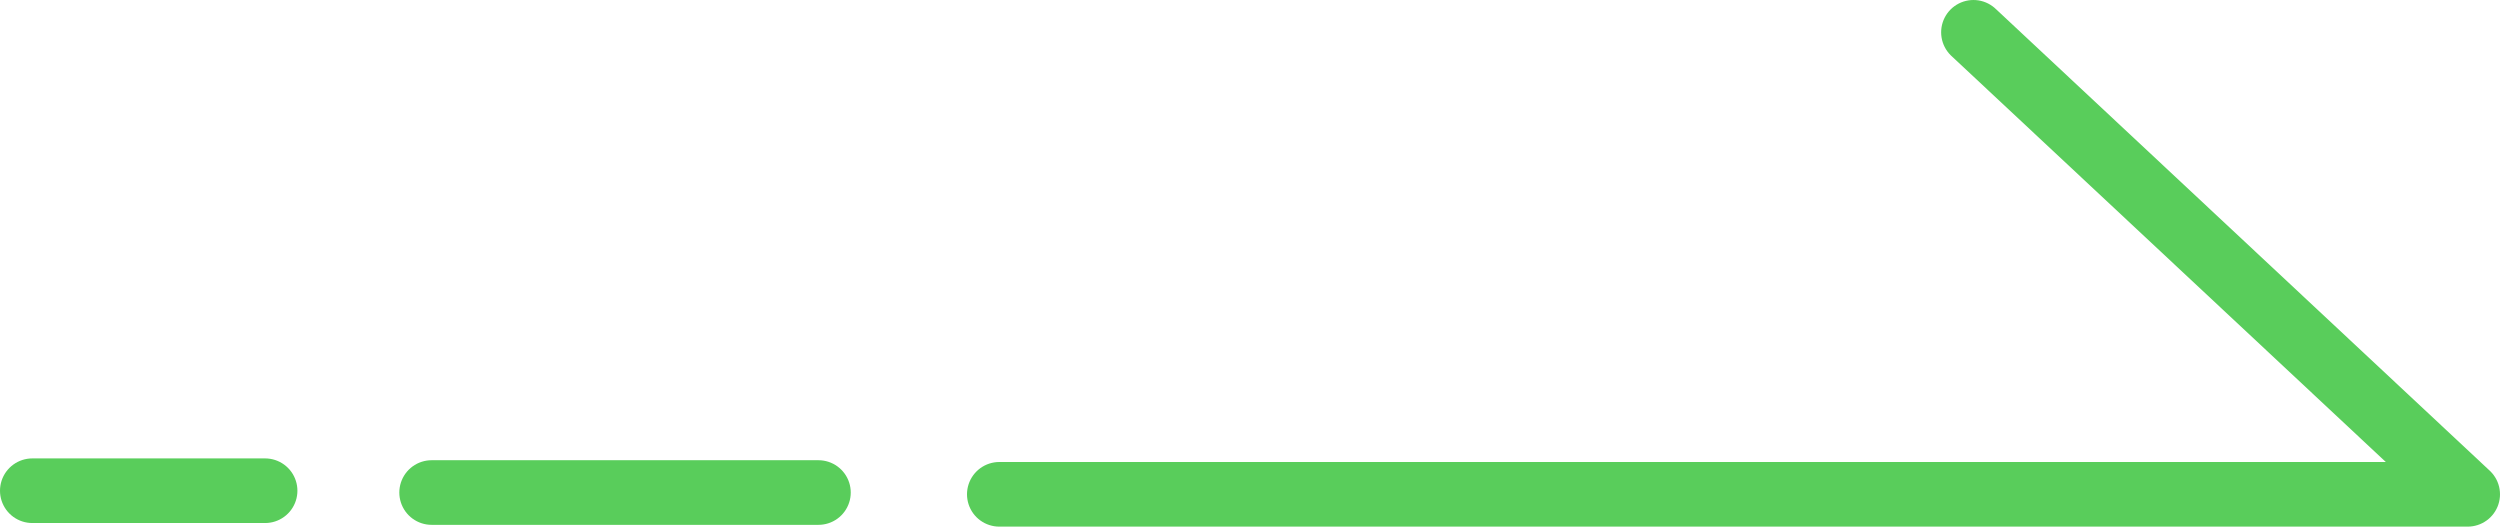 <svg xmlns="http://www.w3.org/2000/svg" viewBox="0 0 77.376 16.299">
  <defs>
    <style>
      .a {
        fill: none;
        stroke: #59cd5b;
        stroke-linecap: round;
        stroke-linejoin: round;
        stroke-width: 2px;
      }
    </style>
  </defs>
  <g>
    <polyline class="a" points="30.929 15.299 76.376 15.299 61.079 1"/>
    <line class="a" x1="25.331" y1="15.244" x2="13.359" y2="15.244"/>
    <line class="a" x1="8.205" y1="15.188" x2="1" y2="15.188"/>
  </g>
</svg>
